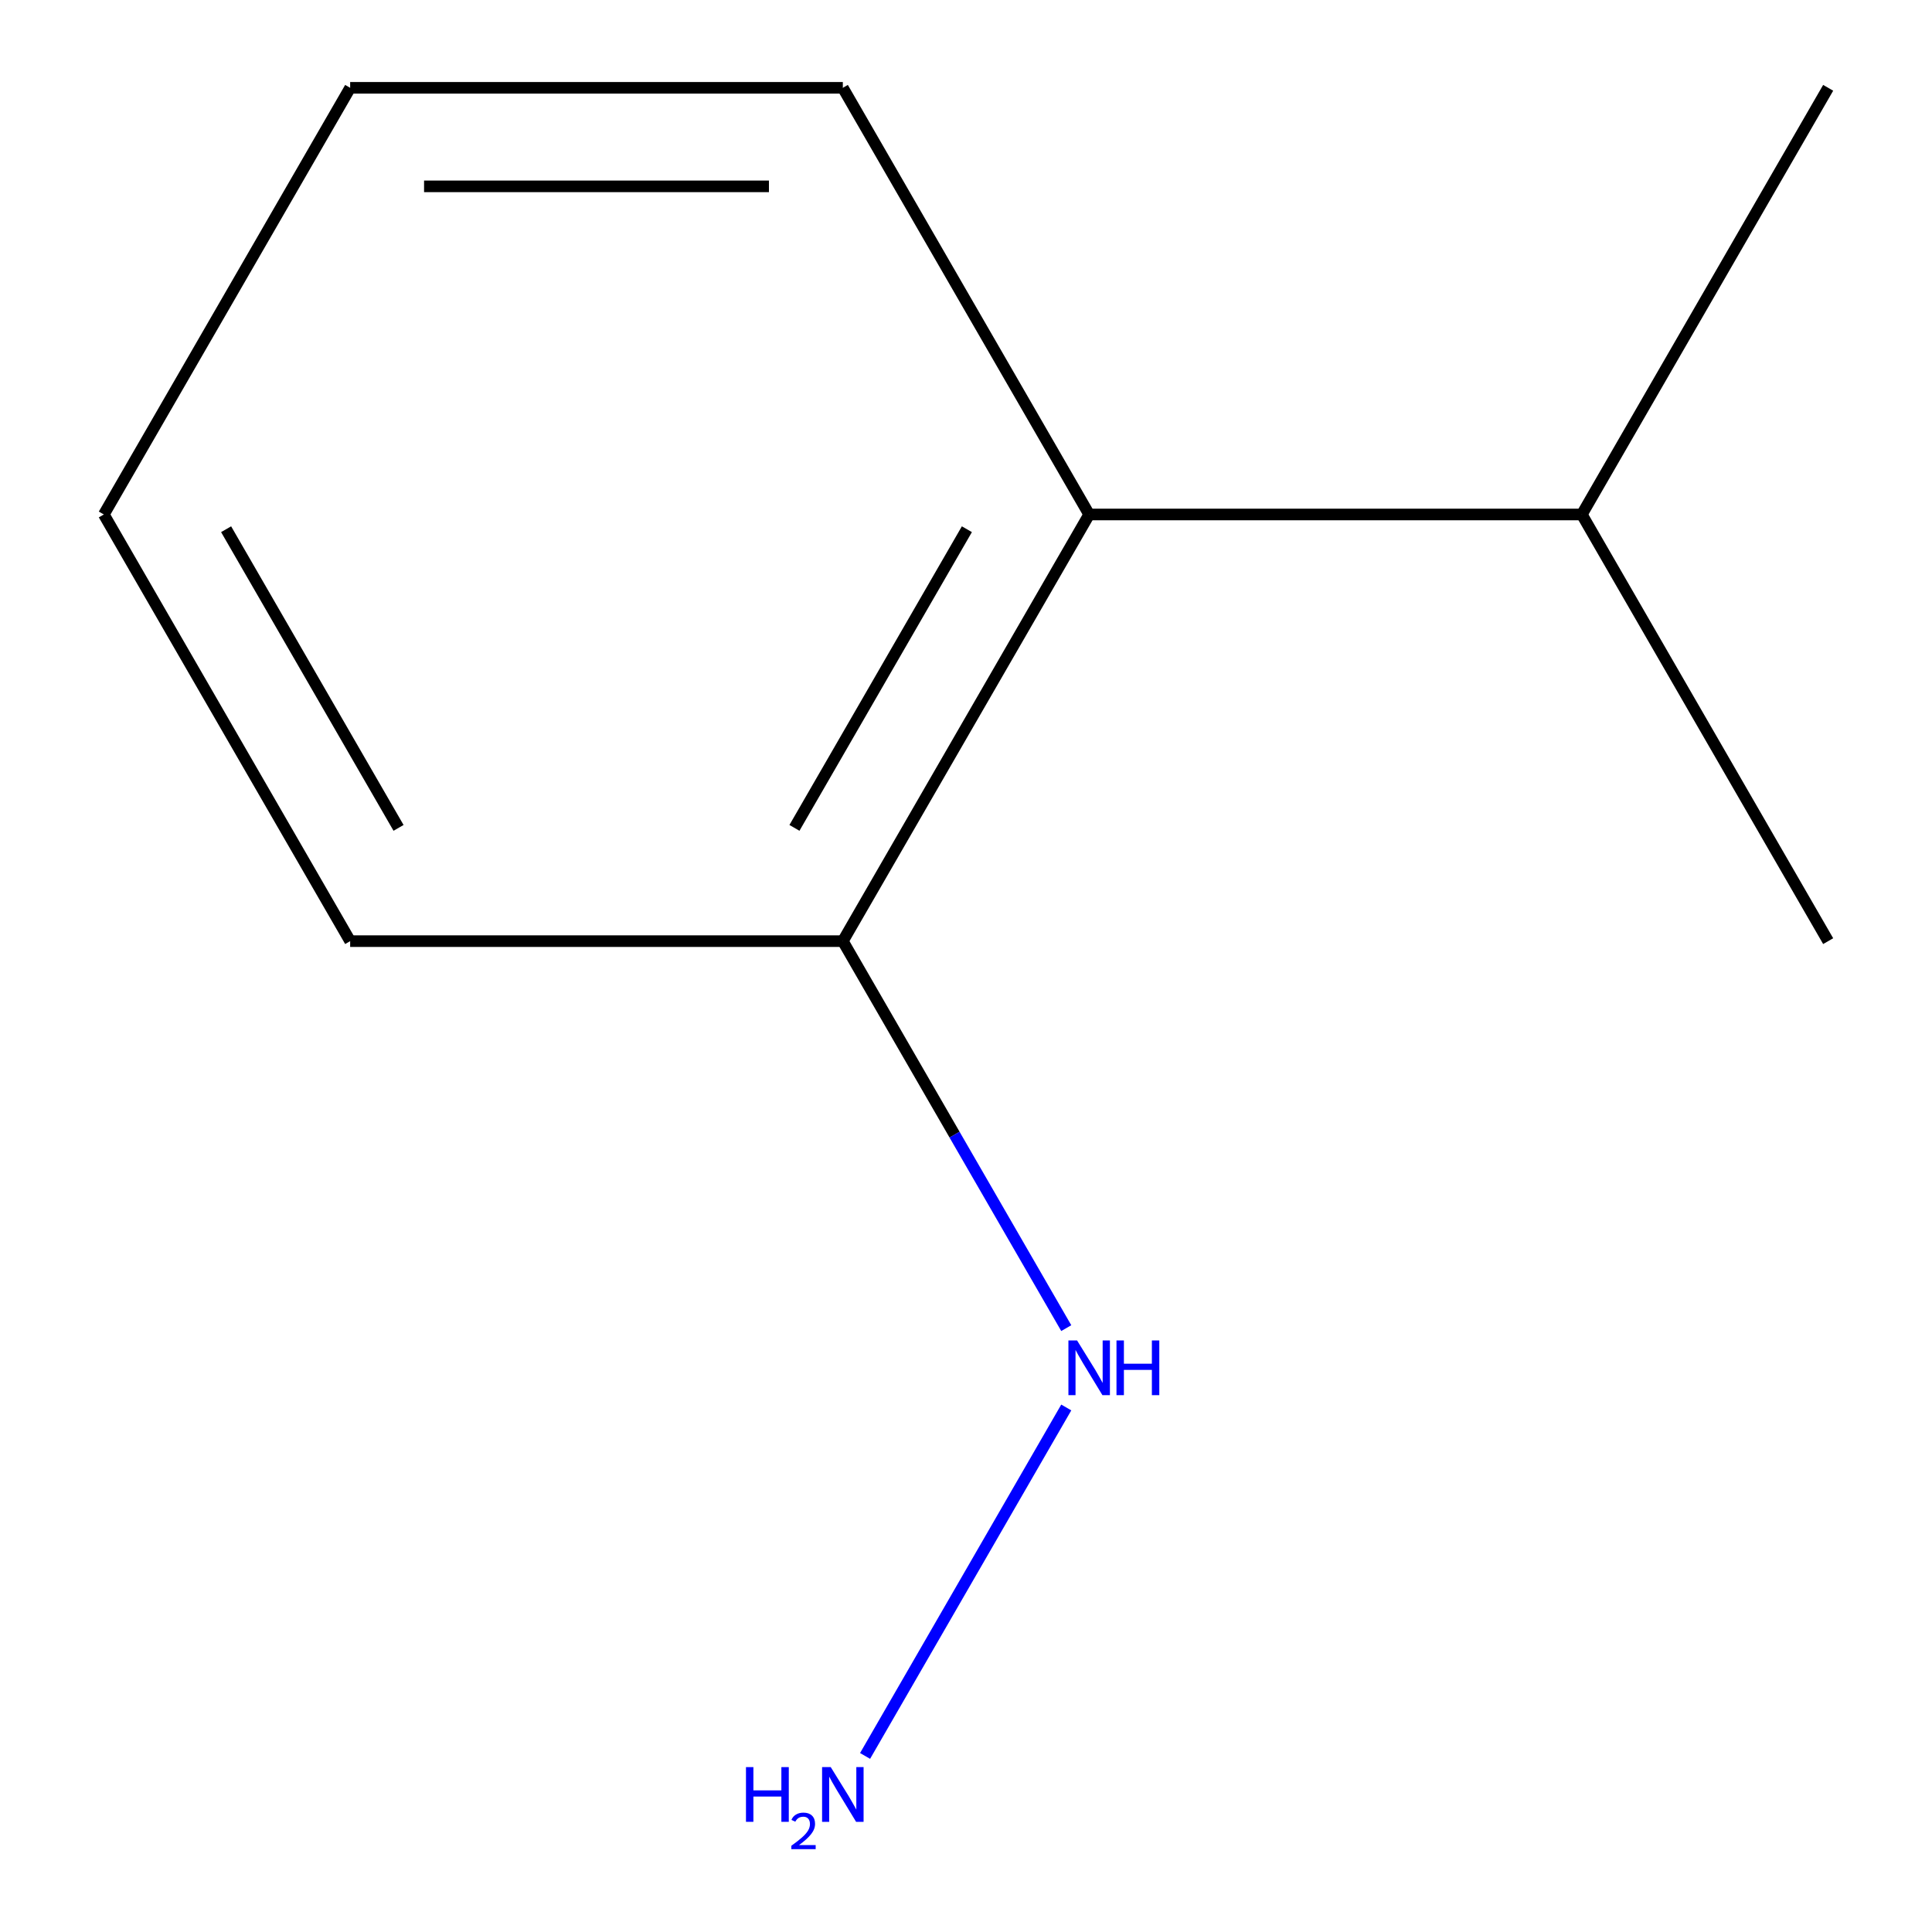 <?xml version='1.0' encoding='iso-8859-1'?>
<svg version='1.1' baseProfile='full'
              xmlns='http://www.w3.org/2000/svg'
                      xmlns:rdkit='http://www.rdkit.org/xml'
                      xmlns:xlink='http://www.w3.org/1999/xlink'
                  xml:space='preserve'
width='1000px' height='1000px' viewBox='0 0 1000 1000'>
<!-- END OF HEADER -->
<rect style='opacity:1.0;fill:#FFFFFF;stroke:none' width='1000' height='1000' x='0' y='0'> </rect>
<path class='bond-0' d='M 563.751,266.294 L 436.249,487.134' style='fill:none;fill-rule:evenodd;stroke:#000000;stroke-width:6px;stroke-linecap:butt;stroke-linejoin:miter;stroke-opacity:1' />
<path class='bond-0' d='M 500.458,273.92 L 411.206,428.507' style='fill:none;fill-rule:evenodd;stroke:#000000;stroke-width:6px;stroke-linecap:butt;stroke-linejoin:miter;stroke-opacity:1' />
<path class='bond-2' d='M 563.751,266.294 L 818.755,266.294' style='fill:none;fill-rule:evenodd;stroke:#000000;stroke-width:6px;stroke-linecap:butt;stroke-linejoin:miter;stroke-opacity:1' />
<path class='bond-4' d='M 563.751,266.294 L 436.249,45.455' style='fill:none;fill-rule:evenodd;stroke:#000000;stroke-width:6px;stroke-linecap:butt;stroke-linejoin:miter;stroke-opacity:1' />
<path class='bond-1' d='M 436.249,487.134 L 494.072,587.286' style='fill:none;fill-rule:evenodd;stroke:#000000;stroke-width:6px;stroke-linecap:butt;stroke-linejoin:miter;stroke-opacity:1' />
<path class='bond-1' d='M 494.072,587.286 L 551.895,687.438' style='fill:none;fill-rule:evenodd;stroke:#0000FF;stroke-width:6px;stroke-linecap:butt;stroke-linejoin:miter;stroke-opacity:1' />
<path class='bond-5' d='M 436.249,487.134 L 181.245,487.134' style='fill:none;fill-rule:evenodd;stroke:#000000;stroke-width:6px;stroke-linecap:butt;stroke-linejoin:miter;stroke-opacity:1' />
<path class='bond-3' d='M 551.895,728.508 L 447.763,908.871' style='fill:none;fill-rule:evenodd;stroke:#0000FF;stroke-width:6px;stroke-linecap:butt;stroke-linejoin:miter;stroke-opacity:1' />
<path class='bond-6' d='M 818.755,266.294 L 946.256,487.134' style='fill:none;fill-rule:evenodd;stroke:#000000;stroke-width:6px;stroke-linecap:butt;stroke-linejoin:miter;stroke-opacity:1' />
<path class='bond-7' d='M 818.755,266.294 L 946.256,45.455' style='fill:none;fill-rule:evenodd;stroke:#000000;stroke-width:6px;stroke-linecap:butt;stroke-linejoin:miter;stroke-opacity:1' />
<path class='bond-8' d='M 436.249,45.455 L 181.245,45.455' style='fill:none;fill-rule:evenodd;stroke:#000000;stroke-width:6px;stroke-linecap:butt;stroke-linejoin:miter;stroke-opacity:1' />
<path class='bond-8' d='M 397.999,96.455 L 219.496,96.455' style='fill:none;fill-rule:evenodd;stroke:#000000;stroke-width:6px;stroke-linecap:butt;stroke-linejoin:miter;stroke-opacity:1' />
<path class='bond-10' d='M 181.245,487.134 L 53.744,266.294' style='fill:none;fill-rule:evenodd;stroke:#000000;stroke-width:6px;stroke-linecap:butt;stroke-linejoin:miter;stroke-opacity:1' />
<path class='bond-10' d='M 206.288,428.507 L 117.037,273.92' style='fill:none;fill-rule:evenodd;stroke:#000000;stroke-width:6px;stroke-linecap:butt;stroke-linejoin:miter;stroke-opacity:1' />
<path class='bond-9' d='M 181.245,45.455 L 53.744,266.294' style='fill:none;fill-rule:evenodd;stroke:#000000;stroke-width:6px;stroke-linecap:butt;stroke-linejoin:miter;stroke-opacity:1' />
<path  class='atom-2' d='M 557.491 693.813
L 566.771 708.813
Q 567.691 710.293, 569.171 712.973
Q 570.651 715.653, 570.731 715.813
L 570.731 693.813
L 574.491 693.813
L 574.491 722.133
L 570.611 722.133
L 560.651 705.733
Q 559.491 703.813, 558.251 701.613
Q 557.051 699.413, 556.691 698.733
L 556.691 722.133
L 553.011 722.133
L 553.011 693.813
L 557.491 693.813
' fill='#0000FF'/>
<path  class='atom-2' d='M 577.891 693.813
L 581.731 693.813
L 581.731 705.853
L 596.211 705.853
L 596.211 693.813
L 600.051 693.813
L 600.051 722.133
L 596.211 722.133
L 596.211 709.053
L 581.731 709.053
L 581.731 722.133
L 577.891 722.133
L 577.891 693.813
' fill='#0000FF'/>
<path  class='atom-4' d='M 386.116 914.653
L 389.956 914.653
L 389.956 926.693
L 404.436 926.693
L 404.436 914.653
L 408.276 914.653
L 408.276 942.973
L 404.436 942.973
L 404.436 929.893
L 389.956 929.893
L 389.956 942.973
L 386.116 942.973
L 386.116 914.653
' fill='#0000FF'/>
<path  class='atom-4' d='M 409.649 941.979
Q 410.335 940.211, 411.972 939.234
Q 413.609 938.231, 415.879 938.231
Q 418.704 938.231, 420.288 939.762
Q 421.872 941.293, 421.872 944.012
Q 421.872 946.784, 419.813 949.371
Q 417.78 951.959, 413.556 955.021
L 422.189 955.021
L 422.189 957.133
L 409.596 957.133
L 409.596 955.364
Q 413.081 952.883, 415.14 951.035
Q 417.226 949.187, 418.229 947.523
Q 419.232 945.86, 419.232 944.144
Q 419.232 942.349, 418.335 941.346
Q 417.437 940.343, 415.879 940.343
Q 414.375 940.343, 413.371 940.95
Q 412.368 941.557, 411.655 942.903
L 409.649 941.979
' fill='#0000FF'/>
<path  class='atom-4' d='M 429.989 914.653
L 439.269 929.653
Q 440.189 931.133, 441.669 933.813
Q 443.149 936.493, 443.229 936.653
L 443.229 914.653
L 446.989 914.653
L 446.989 942.973
L 443.109 942.973
L 433.149 926.573
Q 431.989 924.653, 430.749 922.453
Q 429.549 920.253, 429.189 919.573
L 429.189 942.973
L 425.509 942.973
L 425.509 914.653
L 429.989 914.653
' fill='#0000FF'/>
</svg>
